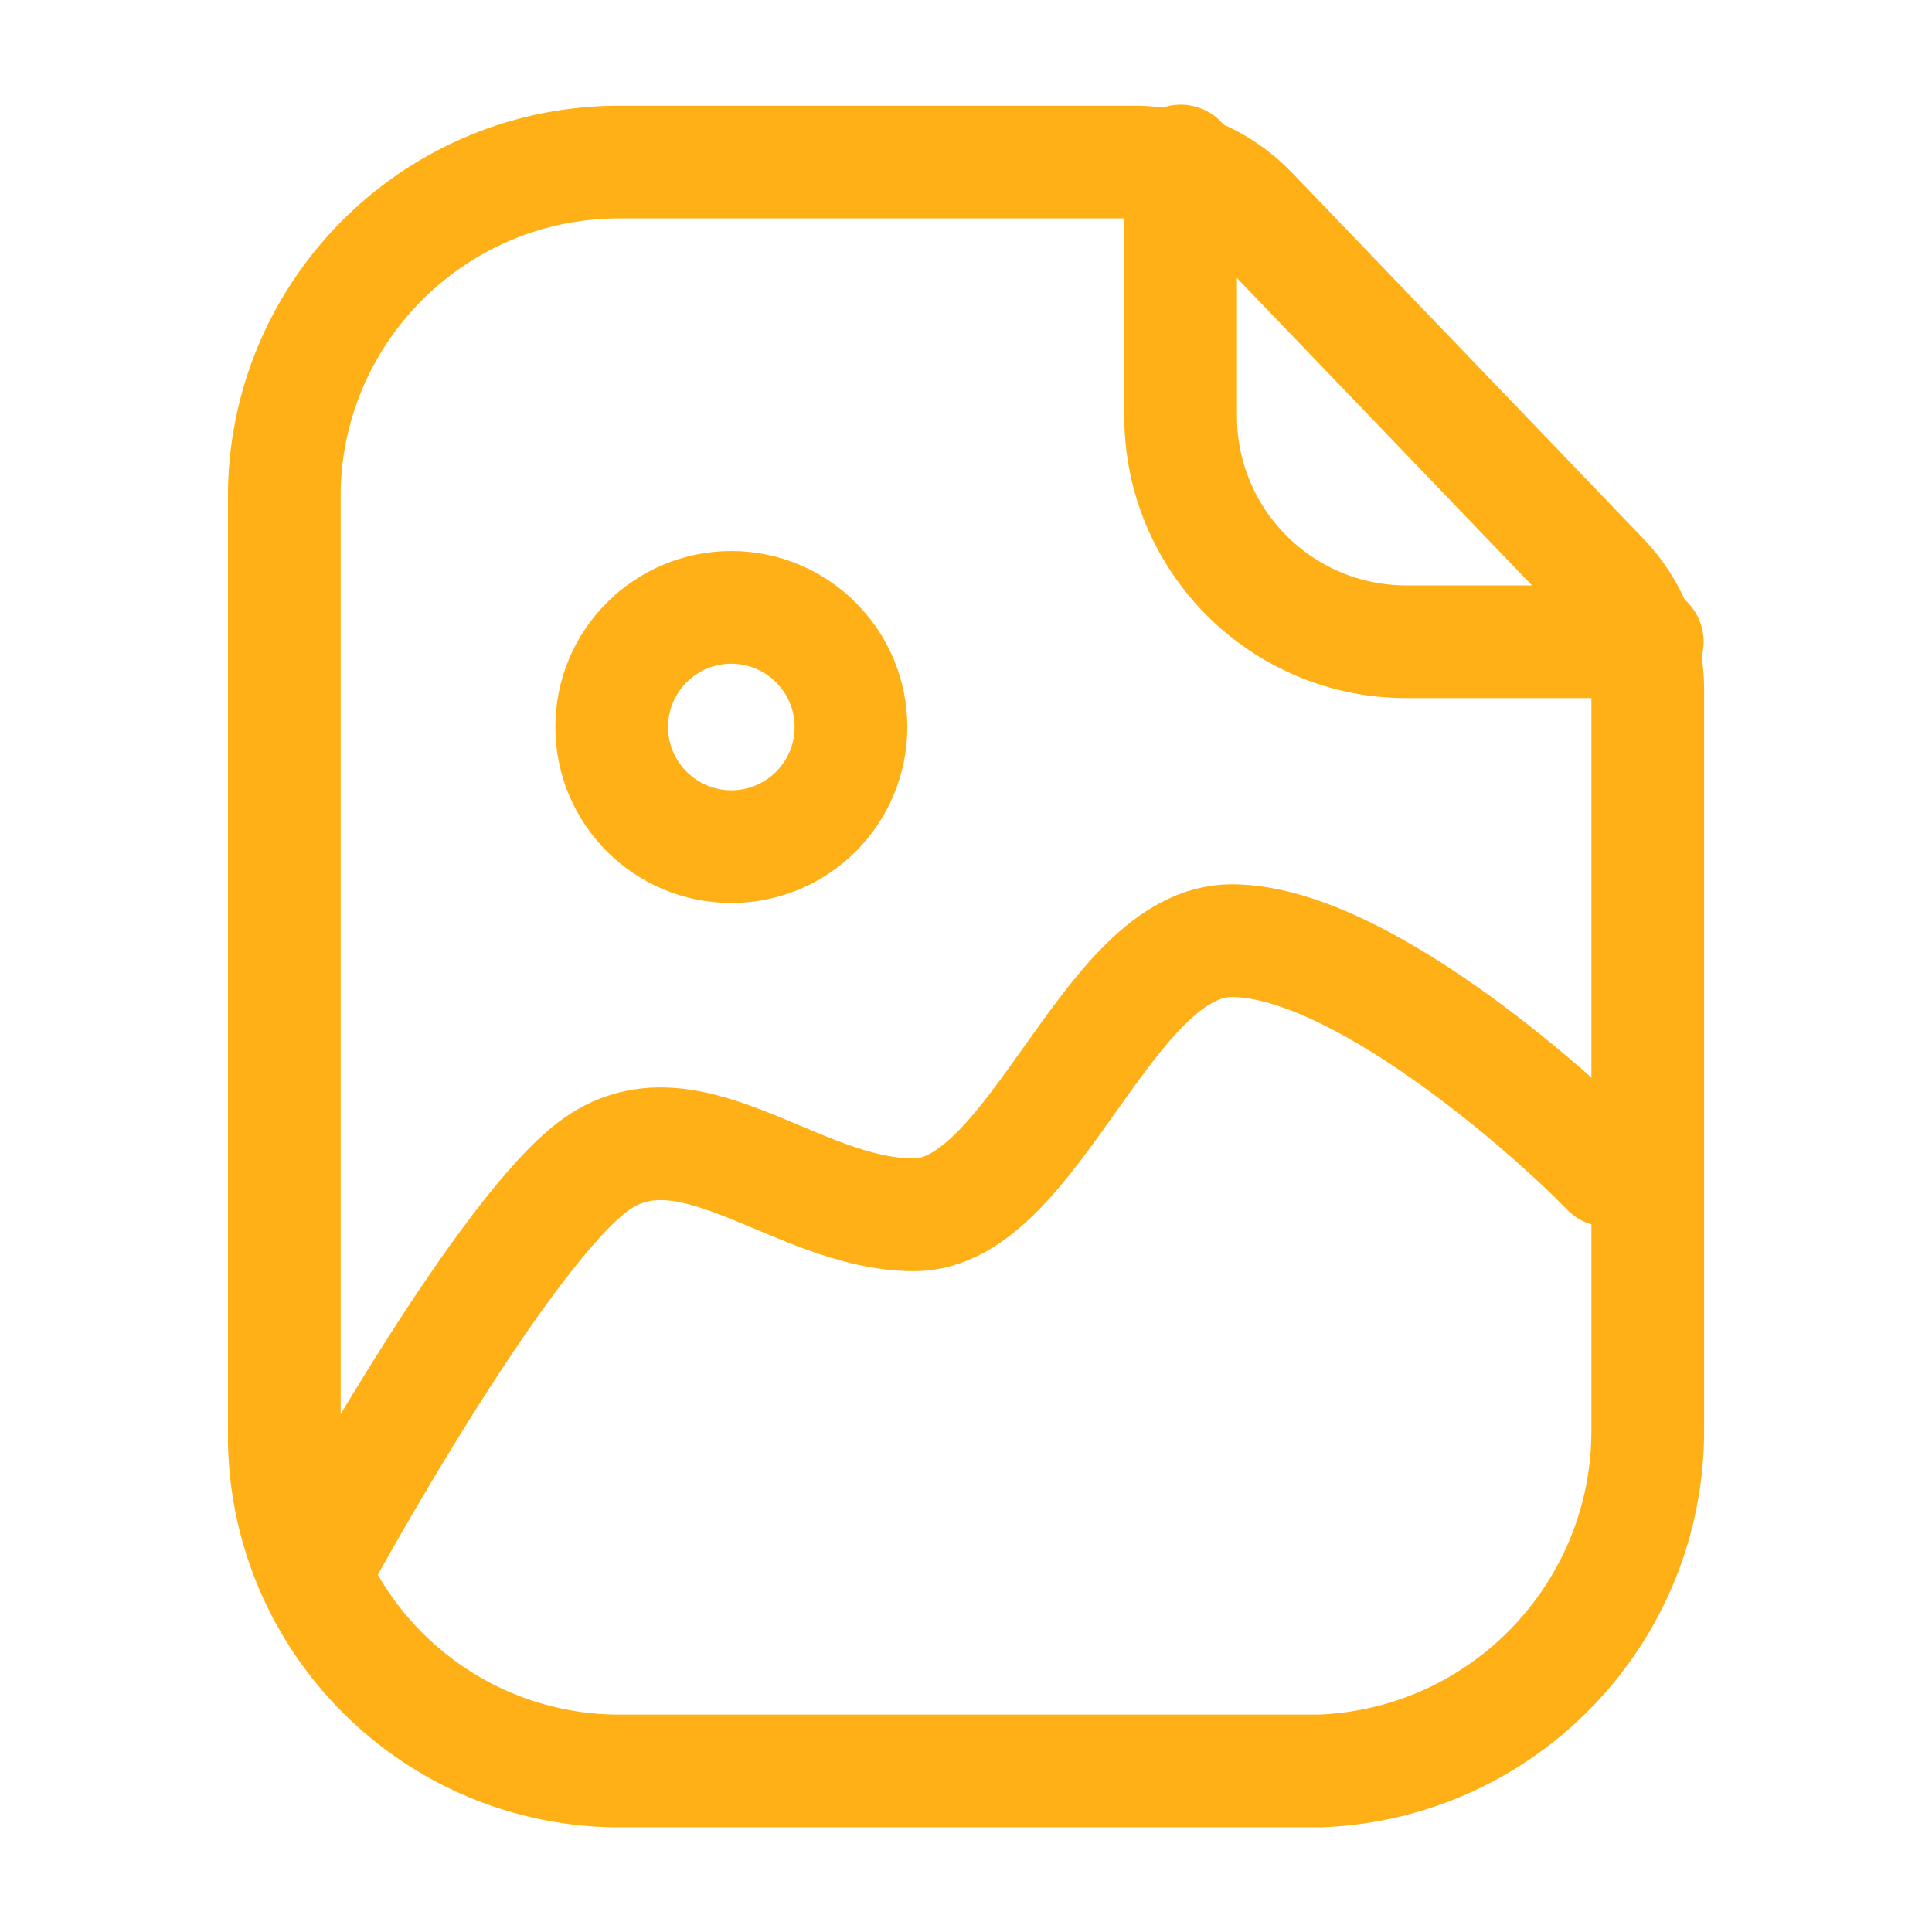 <svg width="24" height="24" viewBox="0 0 24 24" fill="none" xmlns="http://www.w3.org/2000/svg">
<path fill-rule="evenodd" clip-rule="evenodd" d="M15.543 2.628C15.166 2.235 14.645 2.013 14.1 2.013H7.708C5.442 2.004 3.586 3.81 3.532 6.074V17.74C3.482 20.041 5.306 21.948 7.607 21.999C7.641 21.999 7.674 22 7.708 21.999H16.408C18.688 21.907 20.485 20.023 20.469 17.74V8.563C20.469 8.047 20.269 7.55 19.911 7.178L15.543 2.628Z" stroke="#FFB016" stroke-width="1.4" stroke-linecap="round" stroke-linejoin="round"/>
<path fill-rule="evenodd" clip-rule="evenodd" d="M10.571 9.031C10.571 9.852 9.906 10.517 9.085 10.517C8.265 10.517 7.599 9.852 7.599 9.031C7.599 8.21 8.265 7.545 9.085 7.545C9.905 7.546 10.57 8.211 10.571 9.031Z" stroke="#FFB016" stroke-width="1.4" stroke-linecap="round" stroke-linejoin="round"/>
<path d="M19.97 14.539C19.227 13.774 16.854 11.685 15.3 11.685C13.746 11.685 12.85 15.091 11.356 15.091C9.861 15.091 8.503 13.551 7.306 14.539C6.108 15.525 4.055 19.271 4.055 19.271" stroke="#FFB016" stroke-width="1.4" stroke-linecap="round" stroke-linejoin="round"/>
<path d="M14.666 2V5.168C14.666 6.714 15.917 7.968 17.463 7.972H20.463" stroke="#FFB016" stroke-width="1.4" stroke-linecap="round" stroke-linejoin="round"/>
</svg>
